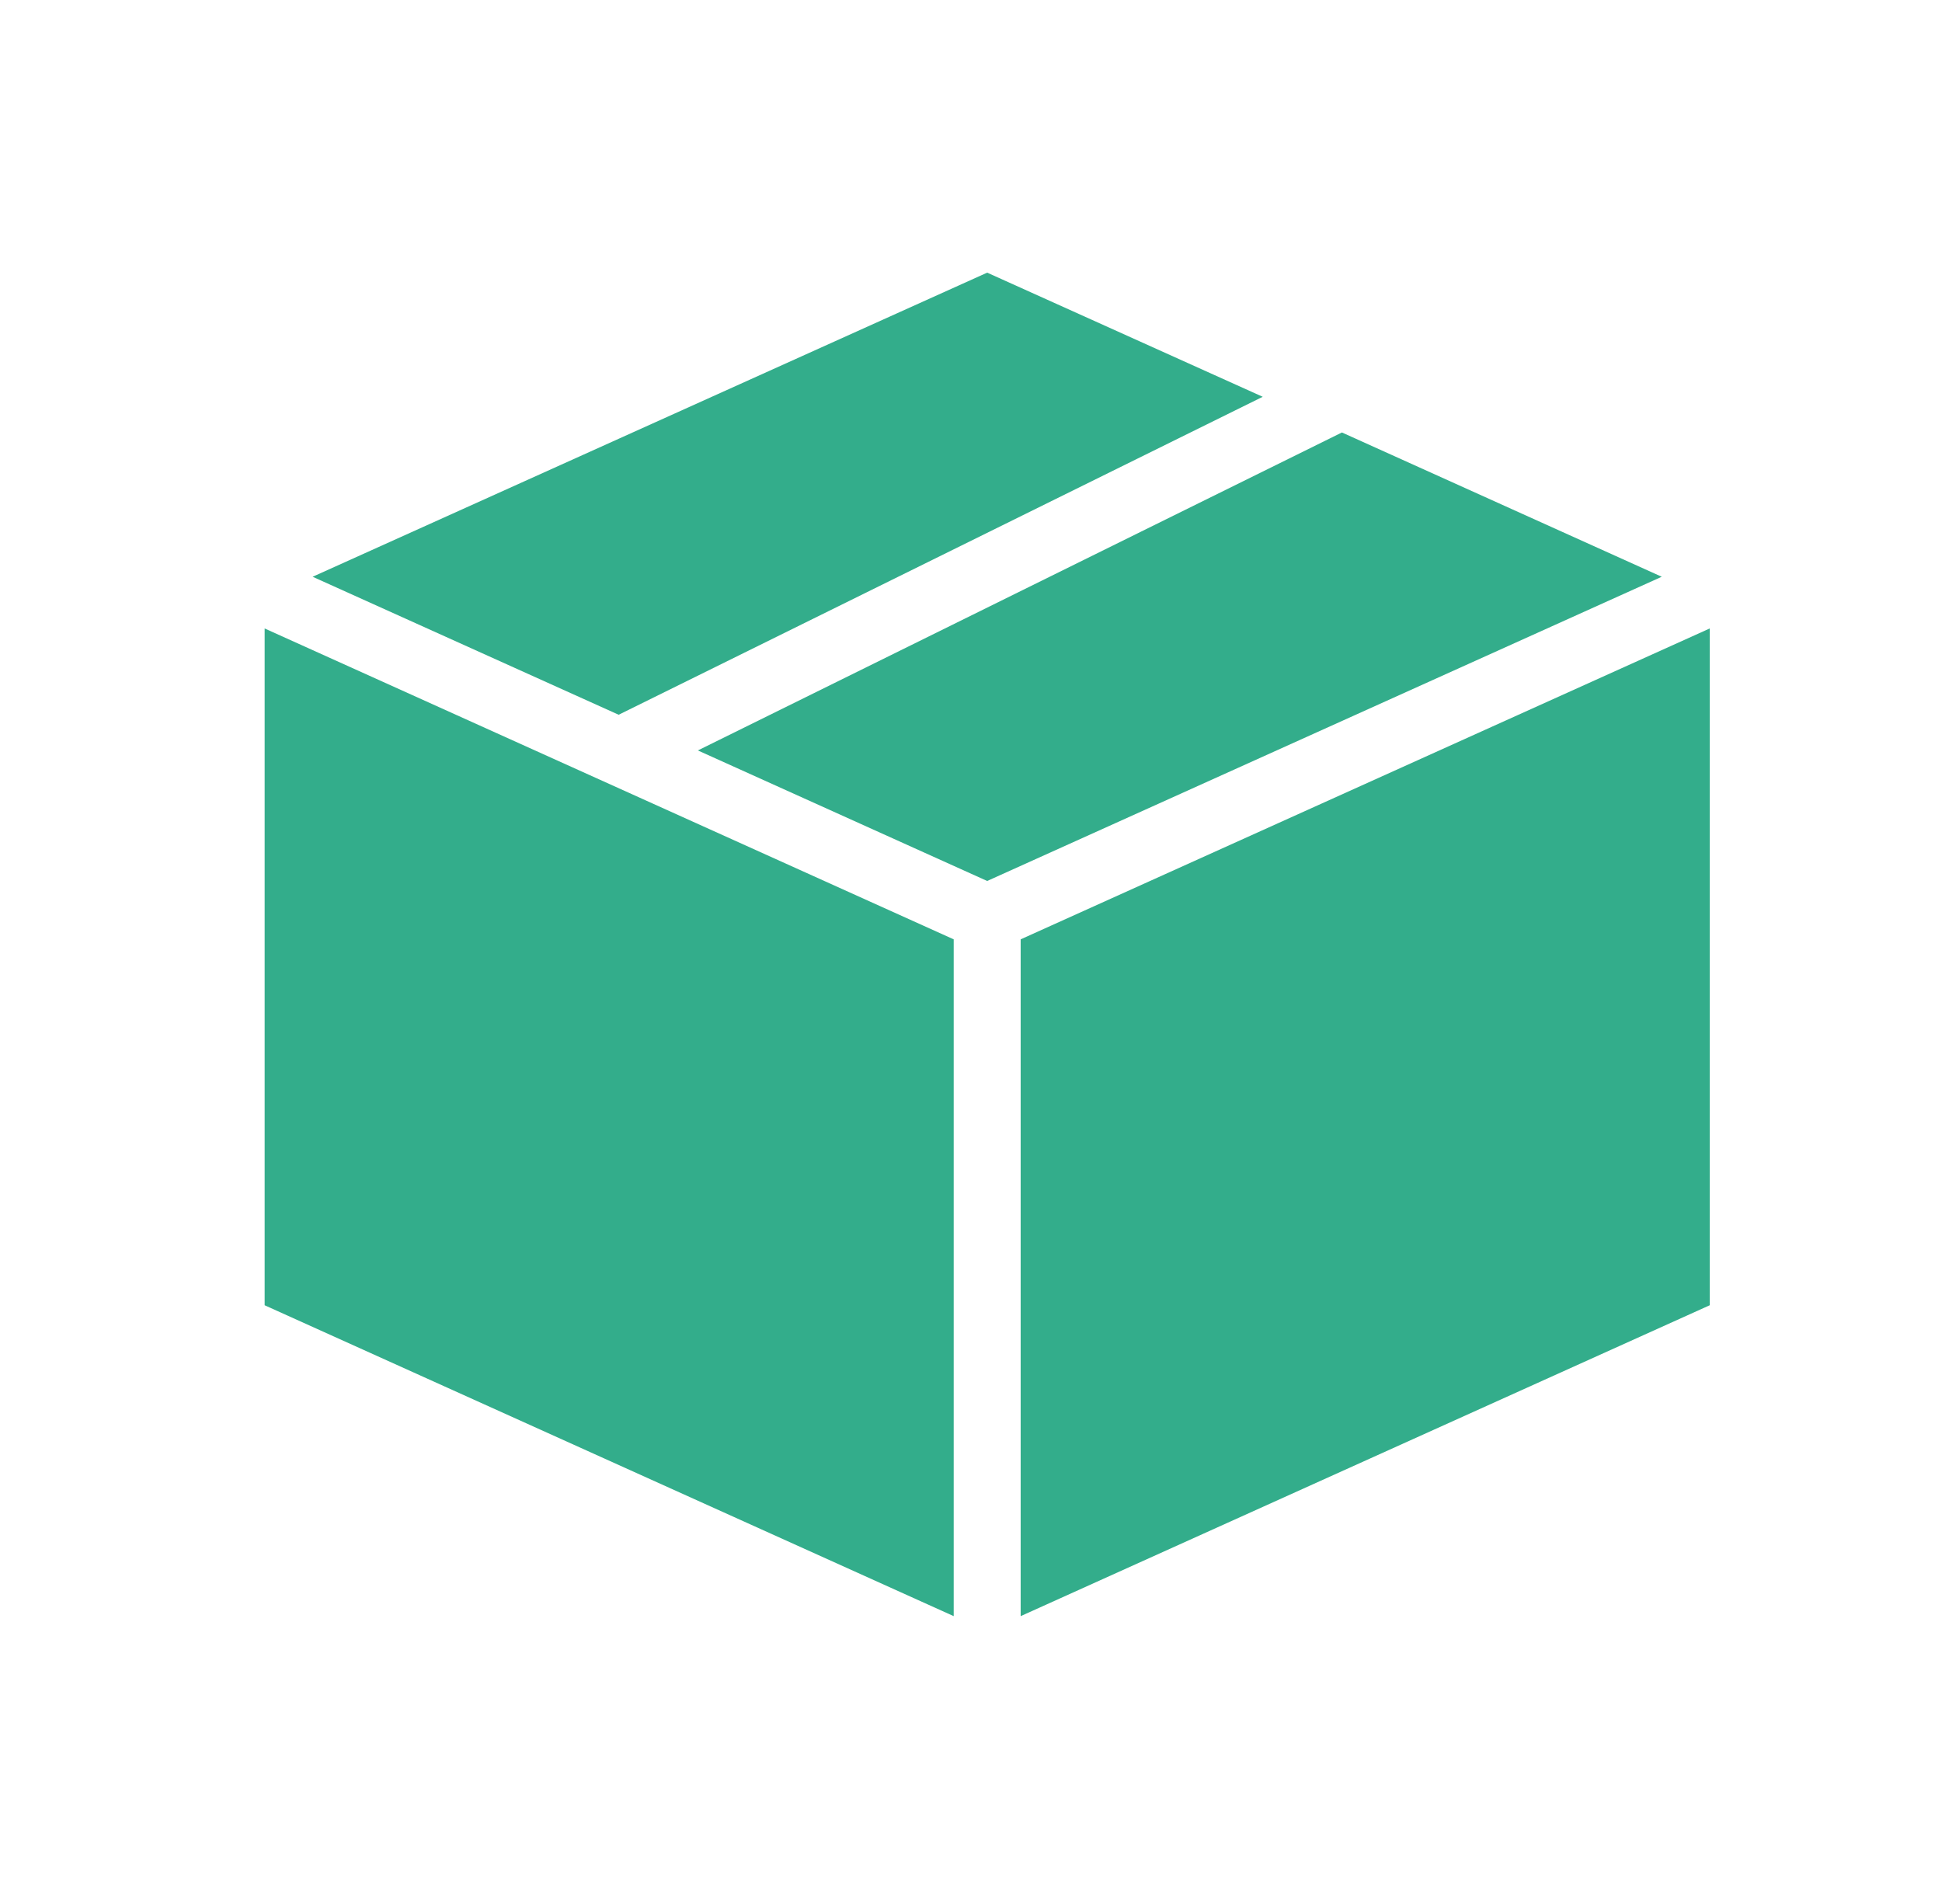 <svg width="51" height="50" viewBox="0 0 51 50" fill="none" xmlns="http://www.w3.org/2000/svg">
<path d="M25.925 7.16L8.21 15.146L16.247 18.77L33.161 10.42L25.925 7.16ZM35.241 11.357L18.327 19.707L25.925 23.135L43.64 15.146L35.241 11.357ZM6.95 16.504V34.277L25.046 42.441V24.668L6.95 16.504ZM44.9 16.504L26.804 24.668V42.441L44.9 34.277V16.504Z" fill="#33AD8B"/>
</svg>
